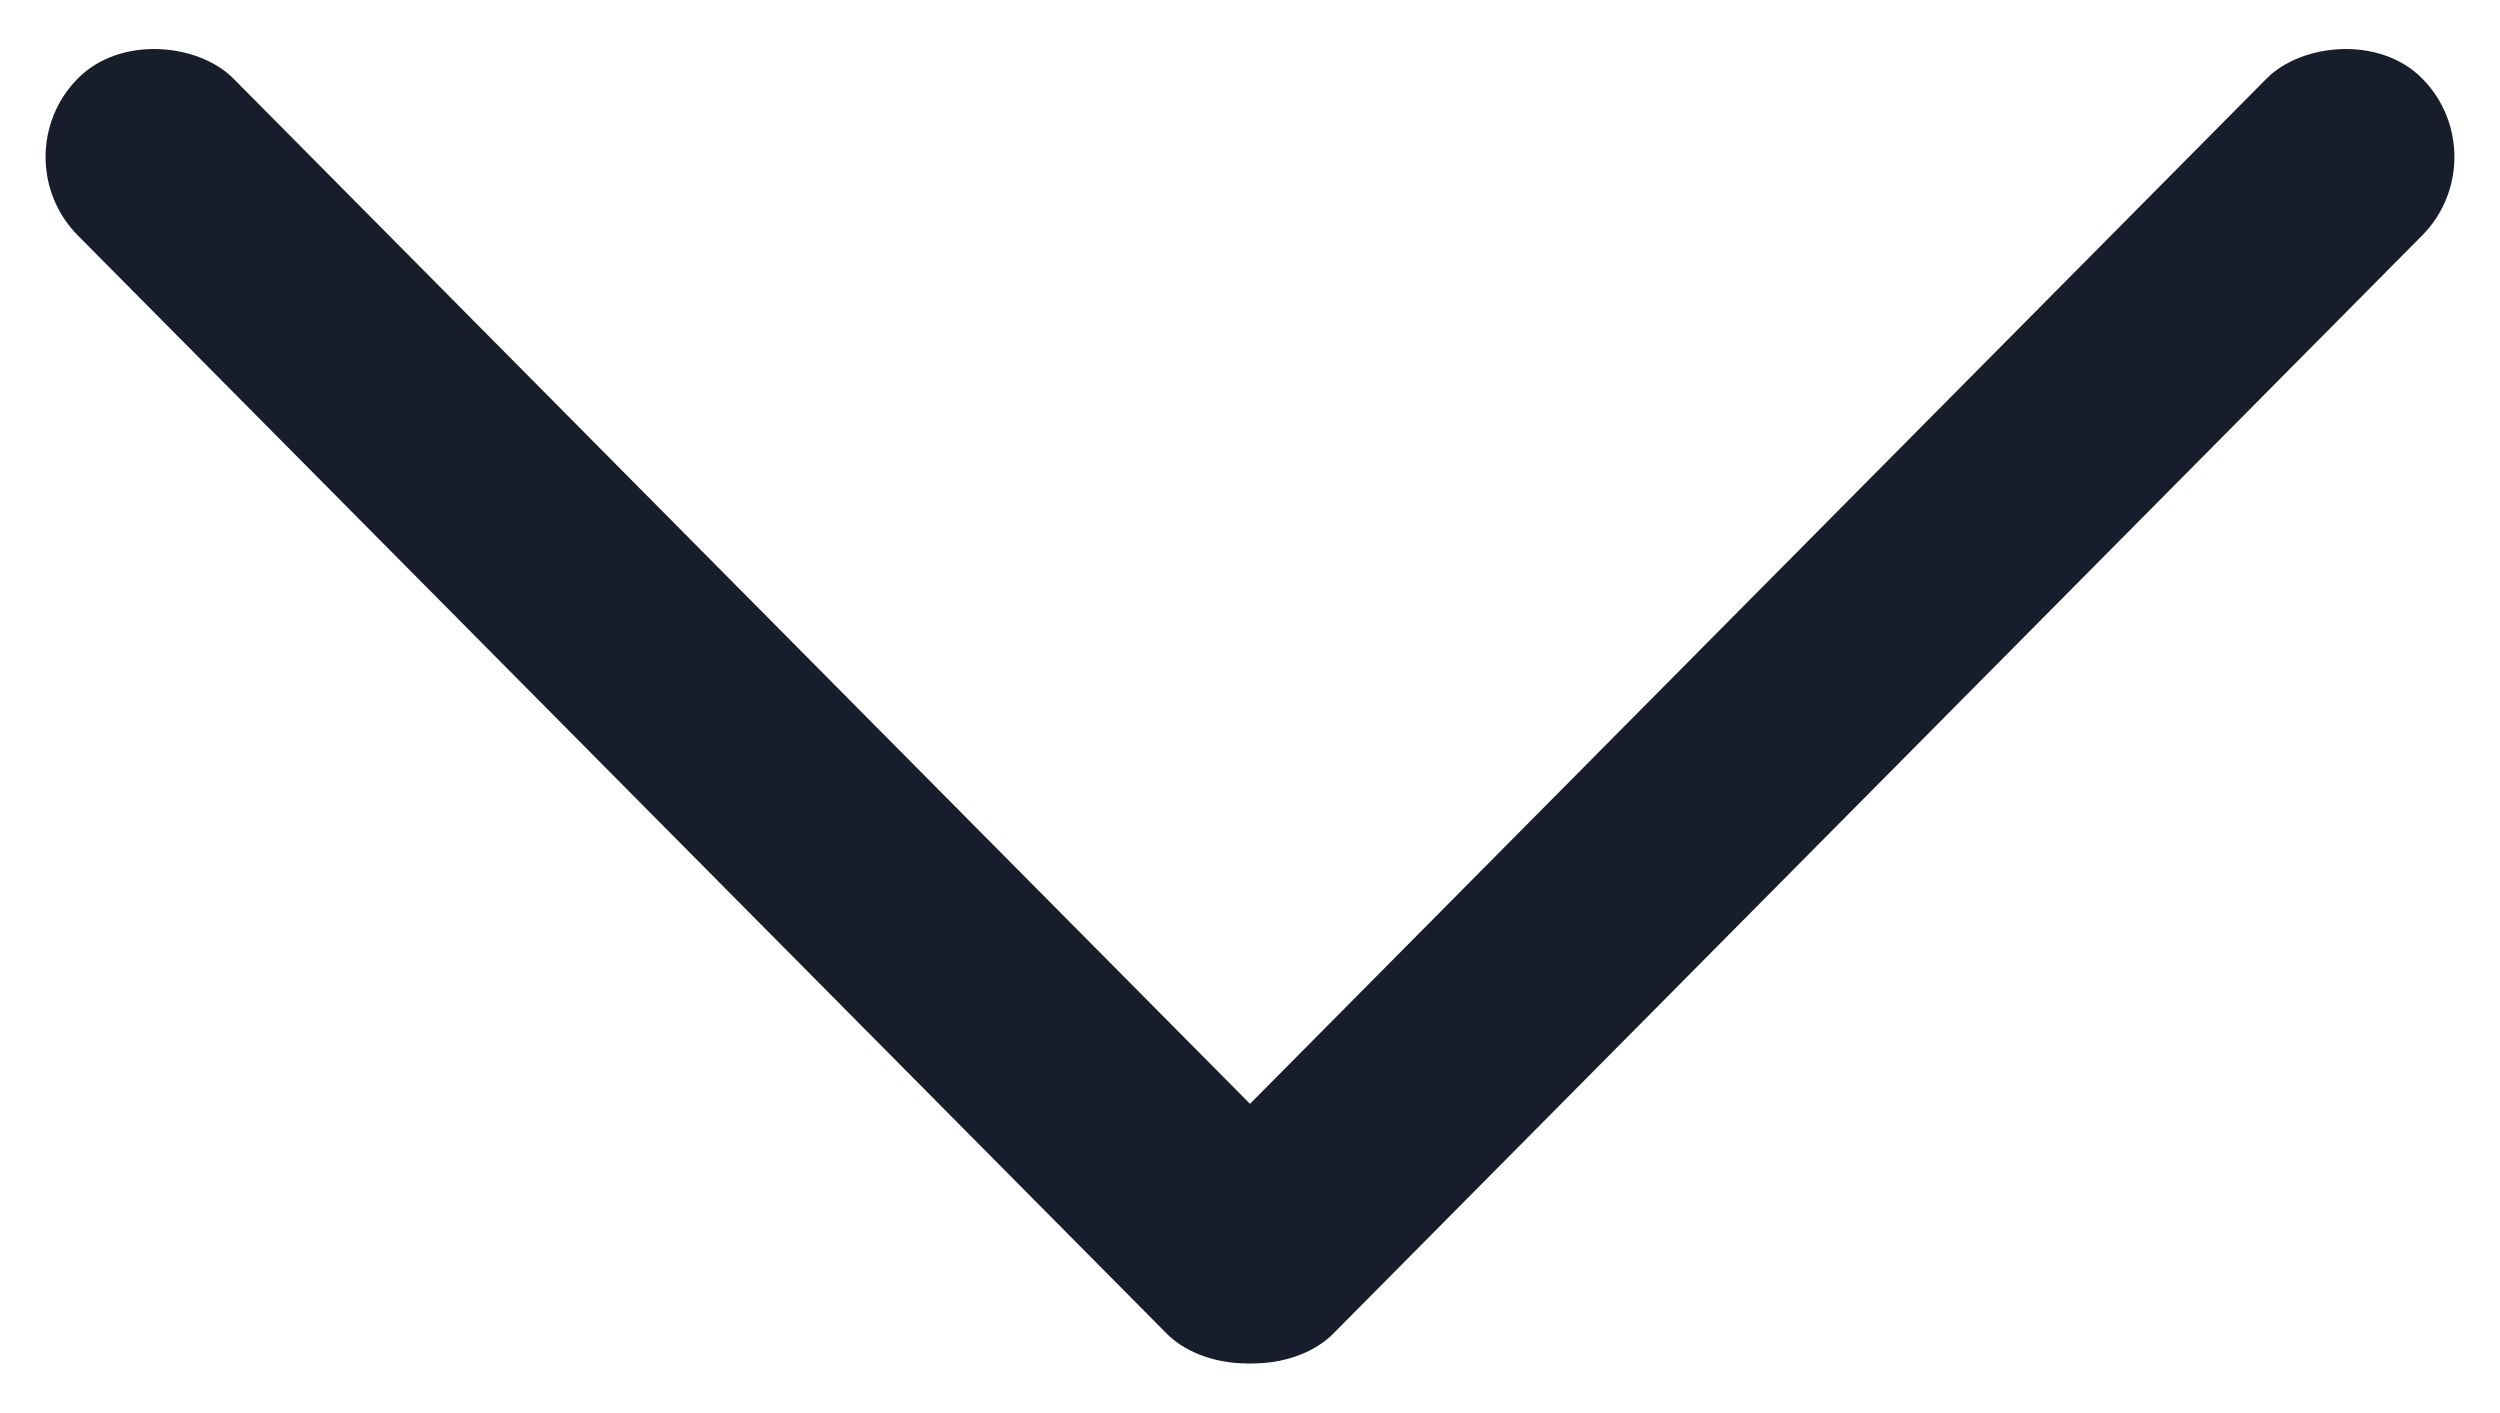 <svg width="23" height="13" viewBox="0 0 23 13" fill="none" xmlns="http://www.w3.org/2000/svg">
<rect width="2.033" height="16.267" rx="1.017" transform="matrix(0.704 -0.71 0.704 0.71 0 1.444)" fill="#181D2B"/>
<rect width="2.033" height="16.267" rx="1.017" transform="matrix(-0.704 -0.71 -0.704 0.71 23 1.444)" fill="#181D2B"/>
</svg>
